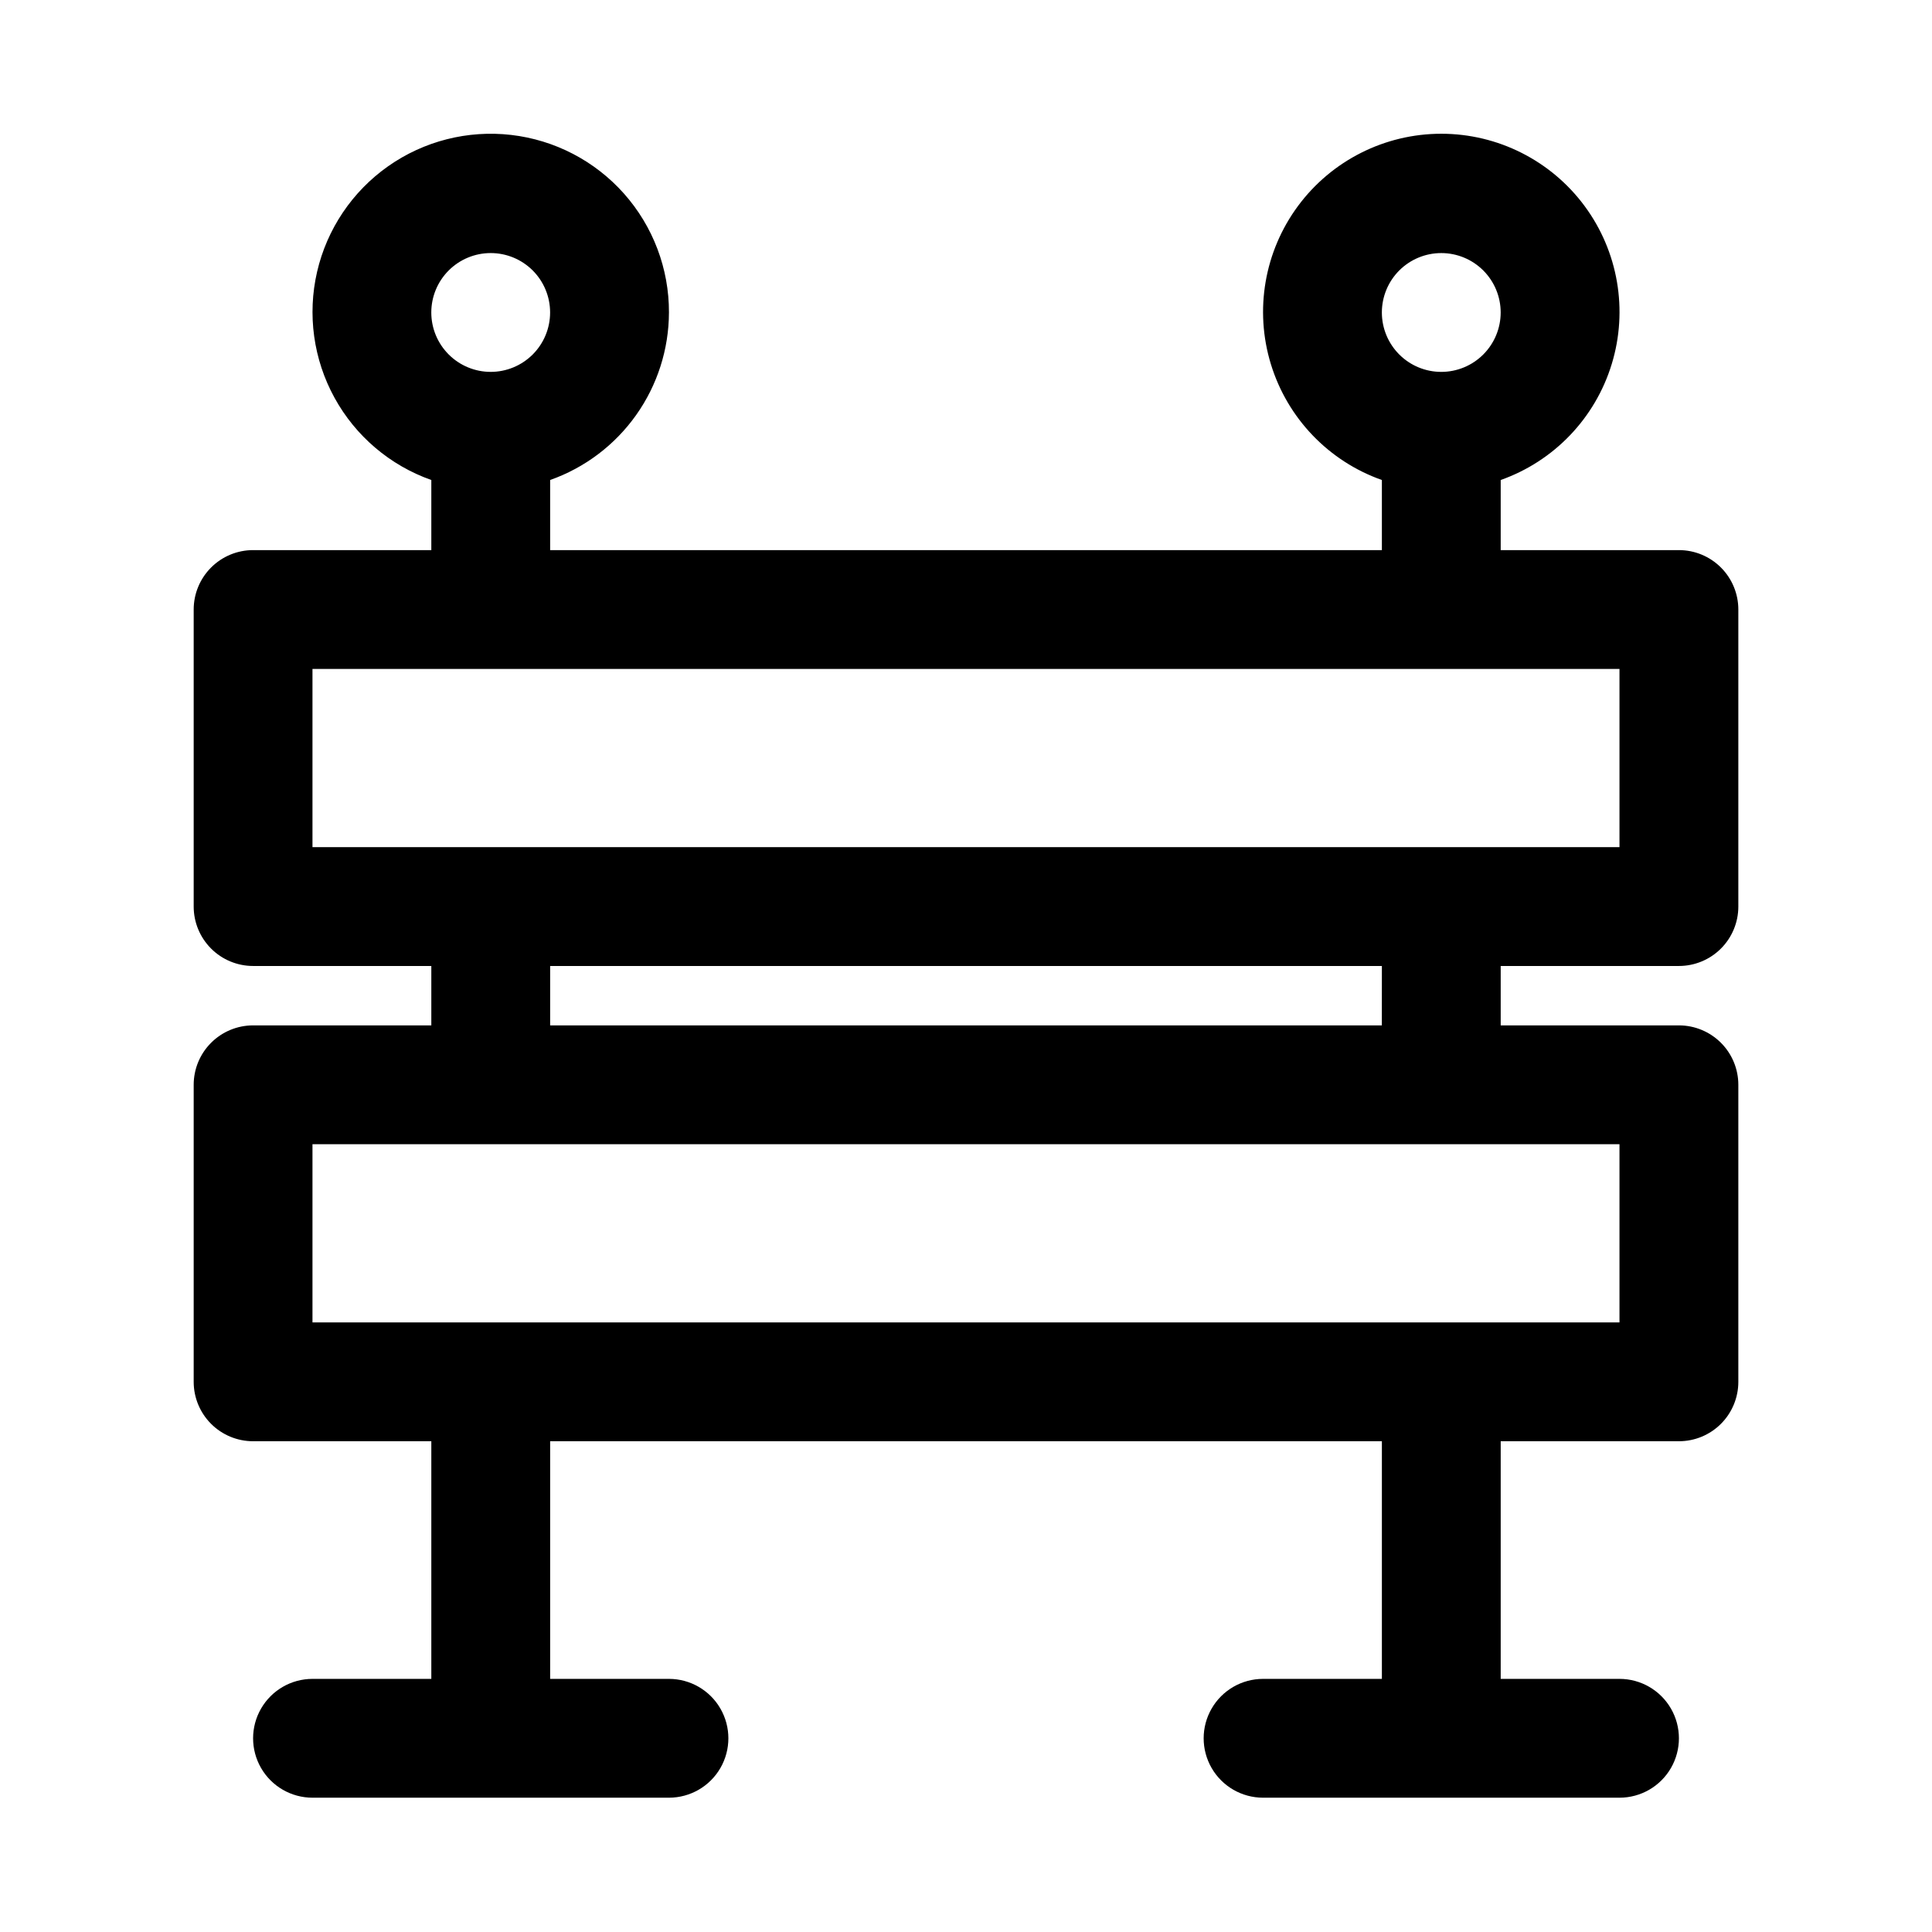 <?xml version="1.0" encoding="UTF-8"?>
<!-- Uploaded to: SVG Repo, www.svgrepo.com, Generator: SVG Repo Mixer Tools -->
<svg fill="#000000" width="800px" height="800px" version="1.1" viewBox="144 144 512 512" xmlns="http://www.w3.org/2000/svg">
 <path d="m321.28 226.81c0.035-11.609-4.211-22.824-11.922-31.504-7.711-8.676-18.348-14.211-29.883-15.547-11.531-1.332-23.152 1.625-32.641 8.316s-16.184 16.641-18.801 27.949c-2.617 11.312-0.98 23.191 4.606 33.371 5.582 10.18 14.719 17.945 25.664 21.812v18.578h-47.23c-4.176 0-8.18 1.66-11.133 4.613s-4.613 6.957-4.613 11.133v78.719c0 4.176 1.66 8.18 4.613 11.133s6.957 4.613 11.133 4.613h47.23v15.742h-47.23c-4.176 0-8.18 1.66-11.133 4.613-2.953 2.949-4.613 6.957-4.613 11.133v78.719c0 4.176 1.66 8.18 4.613 11.133s6.957 4.609 11.133 4.609h47.23v62.977h-31.488c-5.625 0-10.82 3.004-13.633 7.875-2.812 4.871-2.812 10.871 0 15.742 2.812 4.871 8.008 7.871 13.633 7.871h94.465c5.625 0 10.824-3 13.637-7.871 2.812-4.871 2.812-10.871 0-15.742-2.812-4.871-8.012-7.875-13.637-7.875h-31.488v-62.977h220.42v62.977h-31.488c-5.625 0-10.824 3.004-13.633 7.875-2.812 4.871-2.812 10.871 0 15.742 2.809 4.871 8.008 7.871 13.633 7.871h94.465c5.625 0 10.82-3 13.633-7.871 2.812-4.871 2.812-10.871 0-15.742-2.812-4.871-8.008-7.875-13.633-7.875h-31.488v-62.977h47.23c4.176 0 8.18-1.656 11.133-4.609s4.613-6.957 4.613-11.133v-78.719c0-4.176-1.66-8.184-4.613-11.133-2.953-2.953-6.957-4.613-11.133-4.613h-47.23v-15.742h47.23c4.176 0 8.18-1.66 11.133-4.613s4.613-6.957 4.613-11.133v-78.719c0-4.176-1.66-8.18-4.613-11.133s-6.957-4.613-11.133-4.613h-47.23v-18.578c14.121-4.992 25.035-16.383 29.418-30.707 4.387-14.32 1.715-29.871-7.191-41.91-8.906-12.043-22.996-19.145-37.973-19.145-14.977 0-29.062 7.102-37.973 19.145-8.906 12.039-11.574 27.59-7.188 41.91 4.383 14.324 15.297 25.715 29.418 30.707v18.578h-220.42v-18.578c9.188-3.246 17.145-9.258 22.785-17.207 5.637-7.949 8.676-17.445 8.703-27.191zm204.67-15.742c4.176 0 8.184 1.66 11.133 4.609 2.953 2.953 4.613 6.957 4.613 11.133s-1.66 8.18-4.613 11.133c-2.949 2.953-6.957 4.613-11.133 4.613s-8.18-1.66-11.133-4.613c-2.949-2.953-4.609-6.957-4.609-11.133s1.66-8.18 4.609-11.133c2.953-2.949 6.957-4.609 11.133-4.609zm47.23 236.16v47.23h-346.37v-47.23h346.37zm-62.977-31.488h-220.41v-15.742h220.42zm0-94.465h62.977v47.23l-346.37 0.004v-47.234h283.39zm-236.16-110.21c4.176 0 8.18 1.66 11.133 4.609 2.953 2.953 4.609 6.957 4.609 11.133s-1.656 8.18-4.609 11.133c-2.953 2.953-6.957 4.613-11.133 4.613s-8.18-1.66-11.133-4.613c-2.953-2.953-4.613-6.957-4.613-11.133s1.66-8.18 4.613-11.133c2.953-2.949 6.957-4.609 11.133-4.609z"/>
</svg>